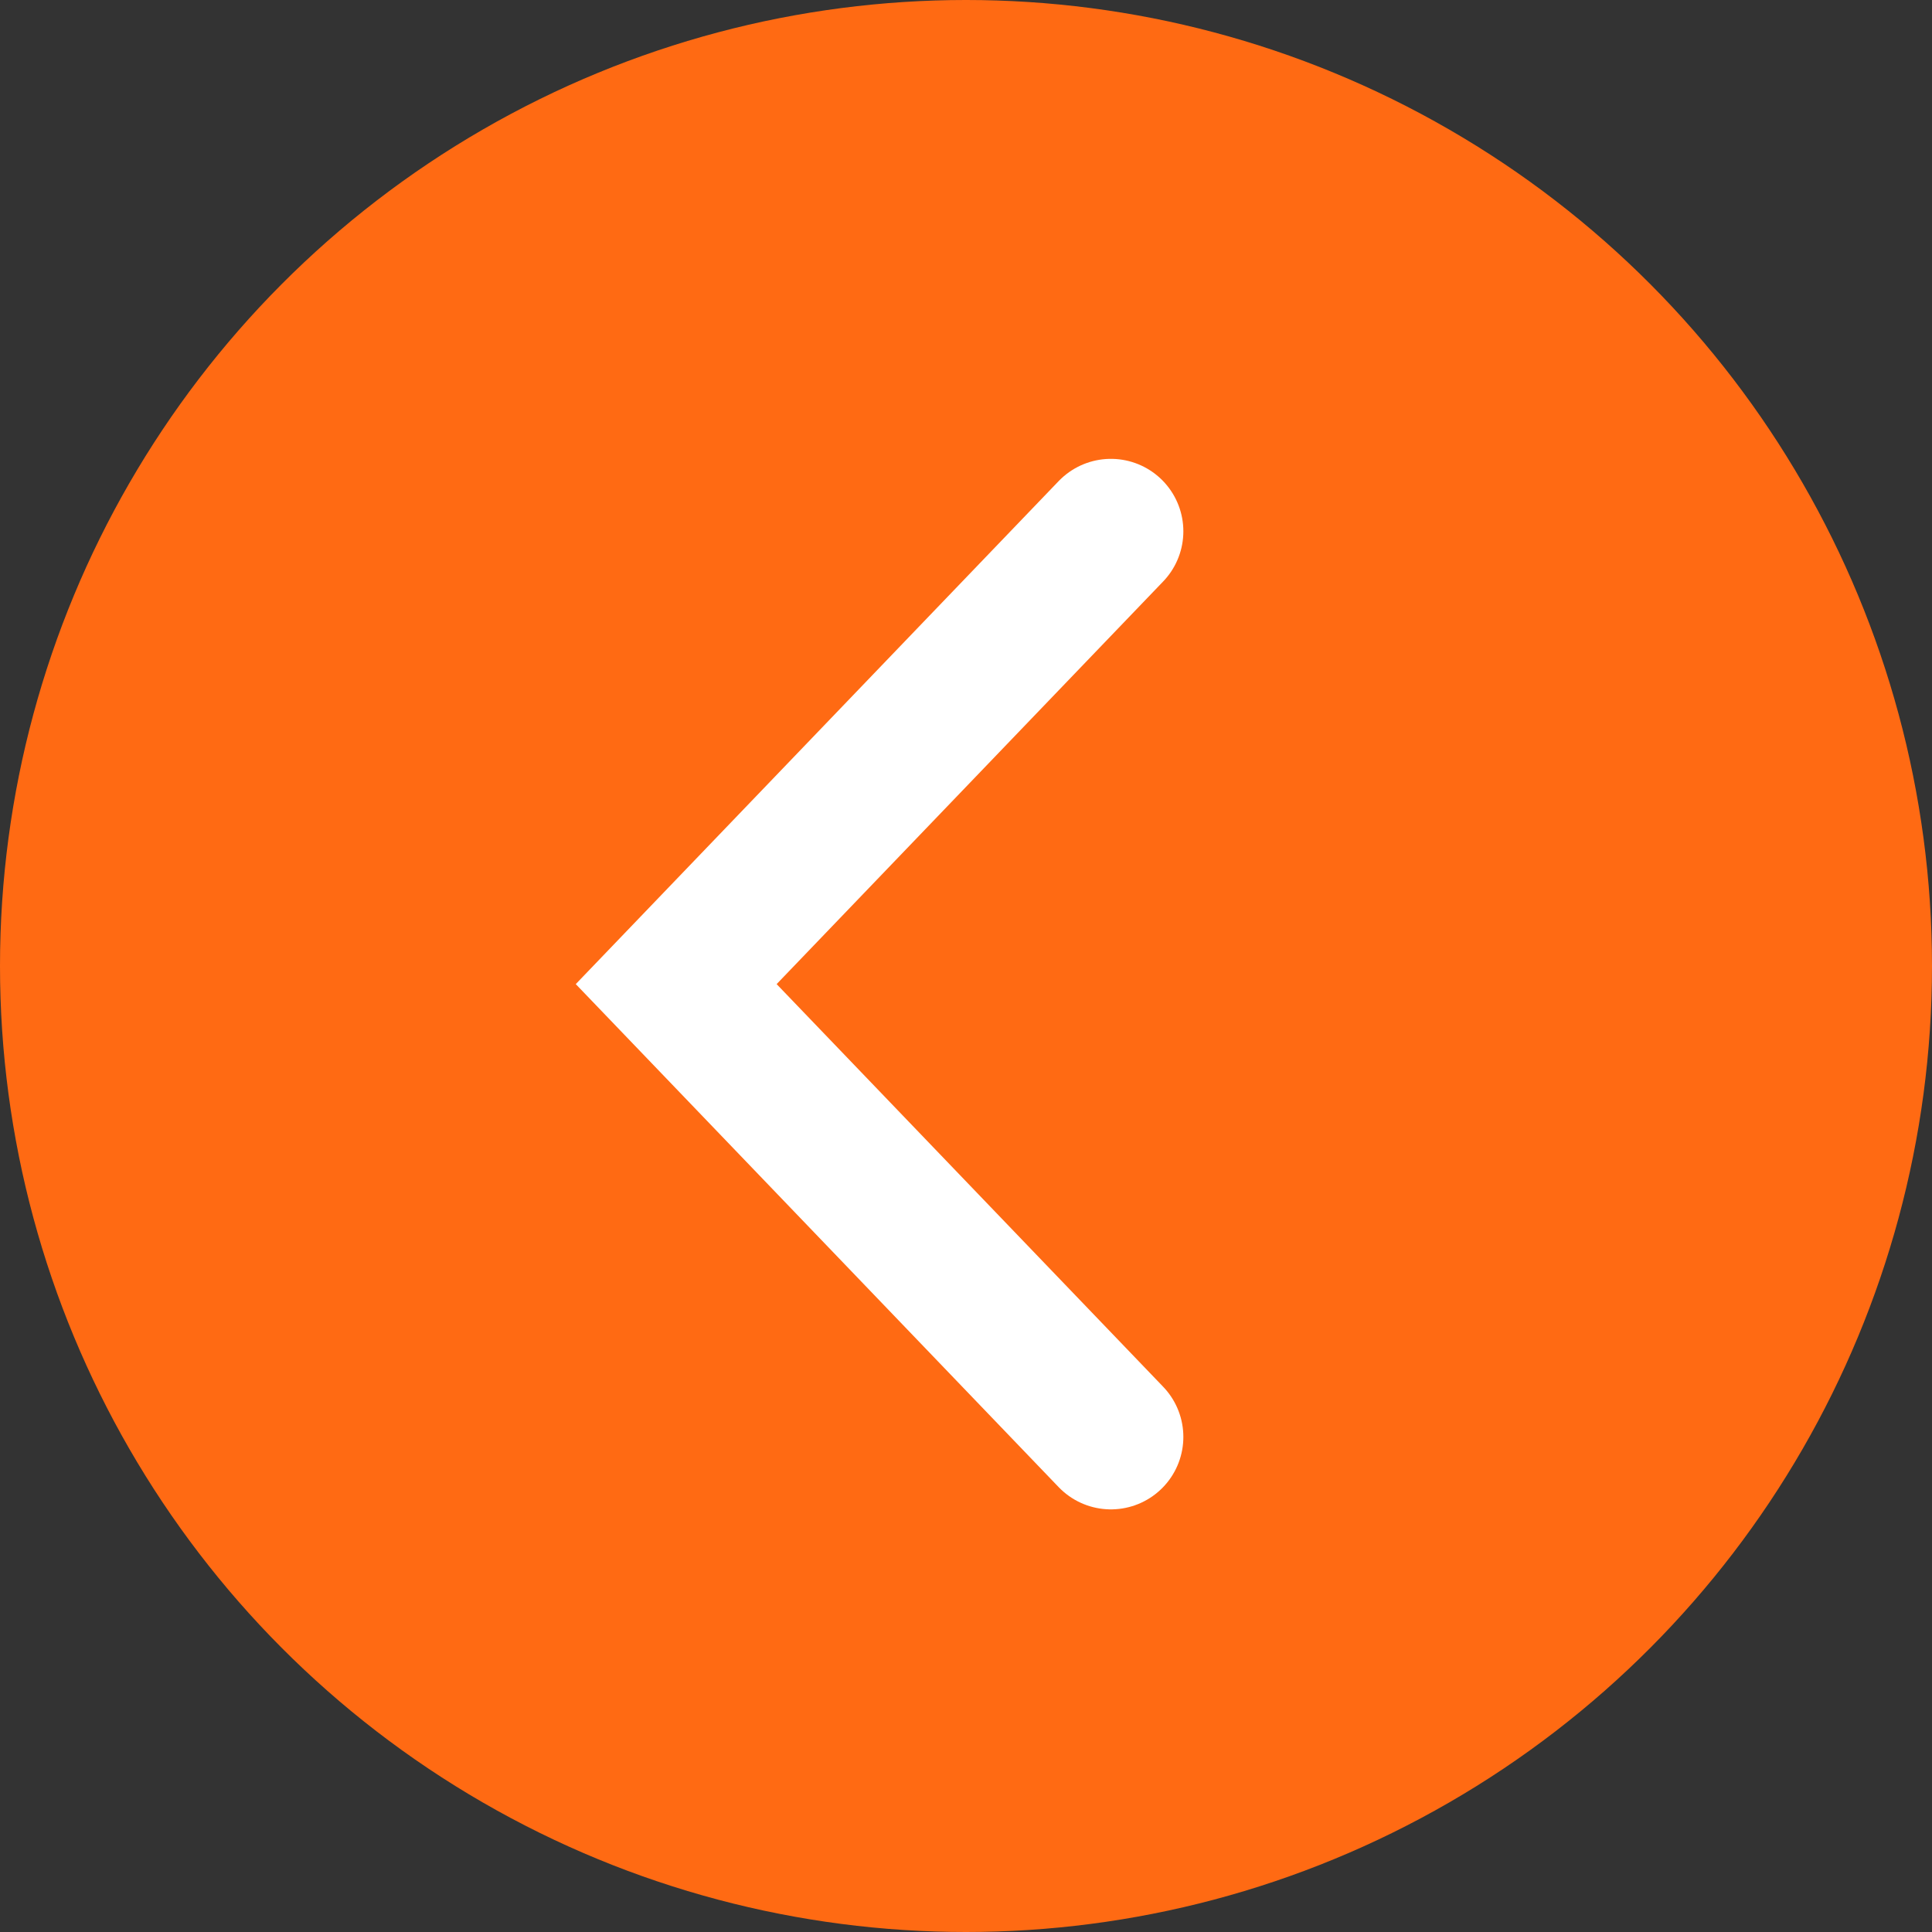 <?xml version="1.0" encoding="UTF-8"?> <svg xmlns="http://www.w3.org/2000/svg" width="40" height="40" viewBox="0 0 40 40" fill="none"><rect x="0" y="0" width="40" height="40" fill="#333333" stroke="none"/> <circle cx="20" cy="20" r="20" fill="#FF6A13"></circle> <path d="M23 29.75L14 20.375L23 11" stroke="white" stroke-width="3" stroke-linecap="round"></path> </svg> 